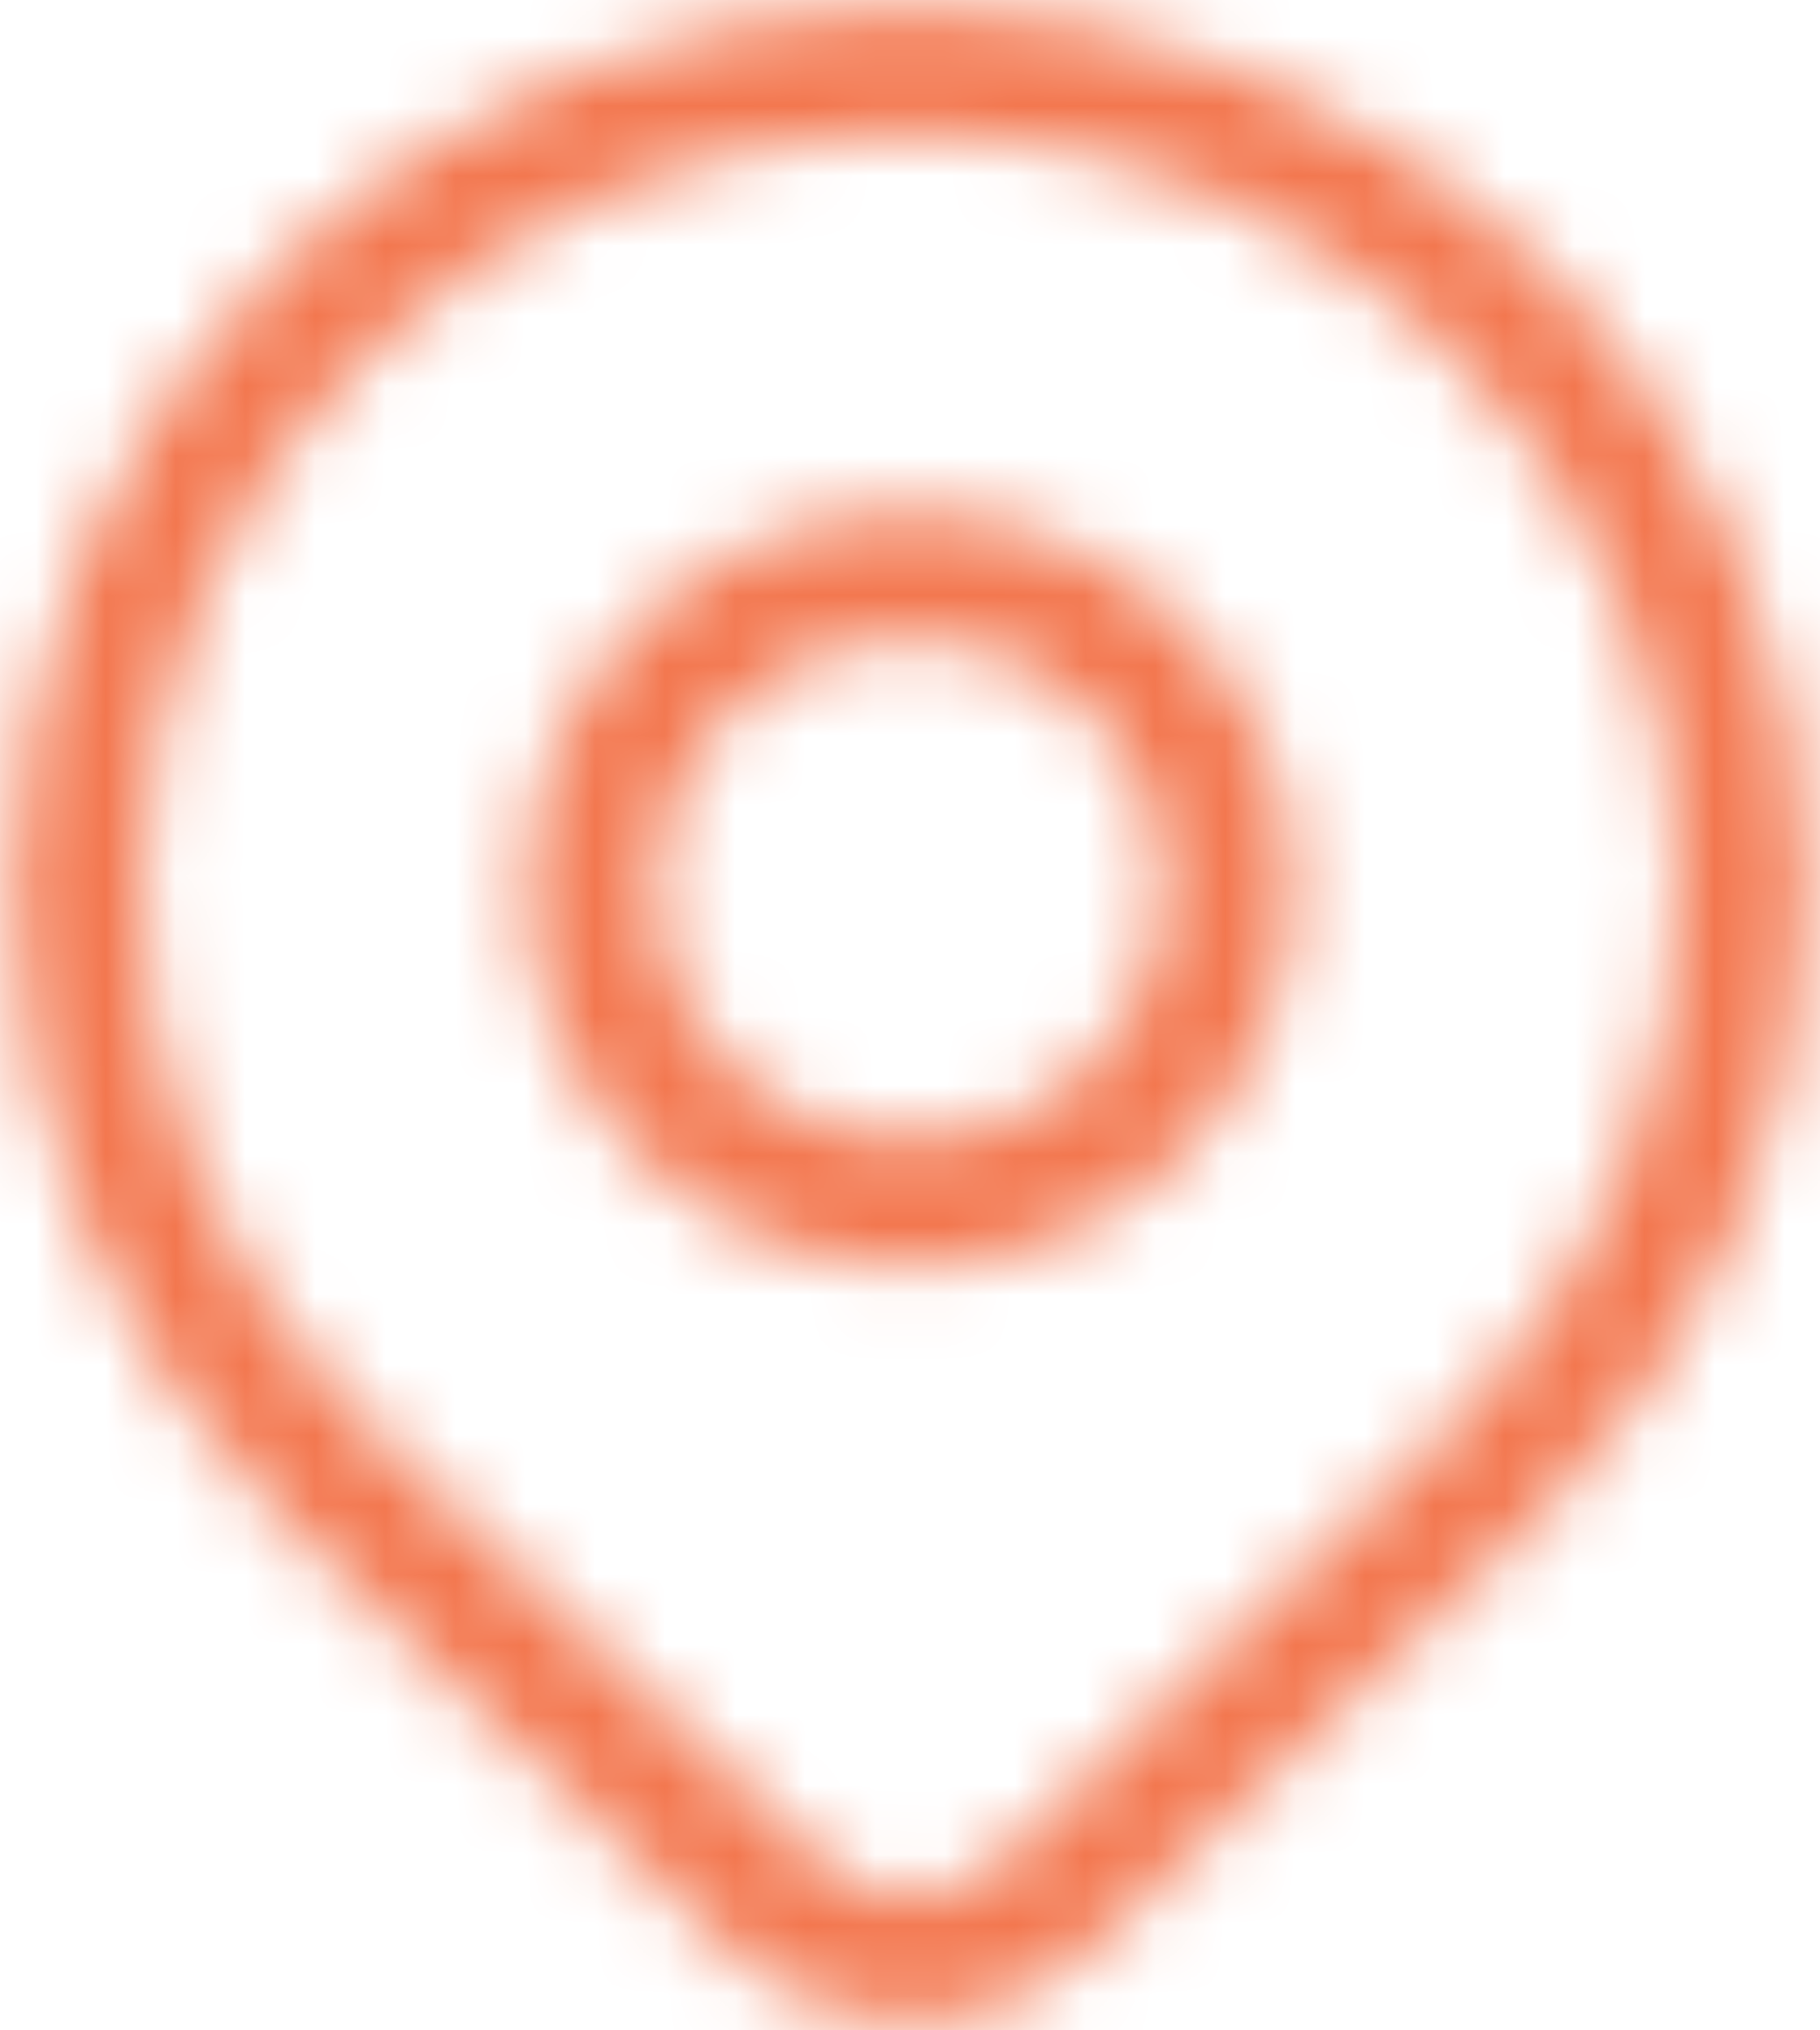<svg width="26" height="29" viewBox="0 0 26 29" fill="none" xmlns="http://www.w3.org/2000/svg">
<mask id="path-1-inside-1_140_74" fill="white">
<path d="M18.485 12.7C18.485 14.132 17.907 15.505 16.879 16.518C15.85 17.531 14.455 18.1 13 18.1C11.545 18.1 10.15 17.531 9.121 16.518C8.093 15.505 7.515 14.132 7.515 12.7C7.515 11.267 8.093 9.894 9.121 8.881C10.15 7.868 11.545 7.299 13 7.299C14.455 7.299 15.85 7.868 16.879 8.881C17.907 9.894 18.485 11.267 18.485 12.7ZM16.657 12.7C16.657 11.745 16.272 10.829 15.586 10.154C14.9 9.479 13.97 9.099 13 9.099C12.03 9.099 11.1 9.479 10.414 10.154C9.728 10.829 9.343 11.745 9.343 12.7C9.343 13.654 9.728 14.57 10.414 15.245C11.1 15.92 12.03 16.3 13 16.3C13.97 16.3 14.9 15.92 15.586 15.245C16.272 14.57 16.657 13.654 16.657 12.7ZM22.051 21.619C24.451 19.254 25.8 16.048 25.8 12.705C25.8 9.362 24.451 6.156 22.051 3.791C20.862 2.621 19.451 1.693 17.898 1.059C16.345 0.426 14.681 0.1 13 0.1C11.319 0.1 9.655 0.426 8.102 1.059C6.549 1.693 5.138 2.621 3.949 3.791C1.549 6.156 0.2 9.362 0.2 12.705C0.2 16.048 1.549 19.254 3.949 21.619L6.73 24.317L10.466 27.89L10.709 28.102C12.126 29.233 14.201 29.161 15.536 27.89L19.988 23.624L22.051 21.619ZM5.238 5.06C6.257 4.056 7.467 3.259 8.799 2.716C10.131 2.172 11.558 1.892 13 1.892C14.442 1.892 15.869 2.172 17.201 2.716C18.533 3.259 19.743 4.056 20.762 5.06C22.763 7.032 23.913 9.689 23.973 12.476C24.033 15.262 22.998 17.965 21.084 20.018L20.762 20.35L18.346 22.697L14.269 26.601L14.097 26.745C13.78 26.979 13.395 27.105 13 27.104C12.604 27.104 12.219 26.977 11.903 26.744L11.733 26.599L6.284 21.37L5.238 20.35L4.916 20.02C3.002 17.966 1.967 15.264 2.027 12.477C2.087 9.691 3.237 7.032 5.238 5.06Z"/>
</mask>
<path d="M18.485 12.7H20.485H18.485ZM13 7.299V5.299V7.299ZM13 9.099V7.099V9.099ZM9.343 12.7H7.343H9.343ZM22.051 21.619L23.445 23.053L23.454 23.044L22.051 21.619ZM22.051 3.791L23.454 2.366L23.454 2.366L22.051 3.791ZM13 0.1V-1.9V0.1ZM3.949 3.791L2.546 2.366L2.546 2.366L3.949 3.791ZM0.2 12.705H2.2H0.2ZM3.949 21.619L2.546 23.044L2.551 23.049L2.556 23.054L3.949 21.619ZM6.73 24.317L5.338 25.752L5.343 25.757L5.348 25.762L6.73 24.317ZM10.466 27.89L9.083 29.335L9.116 29.367L9.15 29.396L10.466 27.89ZM10.709 28.102L9.393 29.609L9.427 29.638L9.462 29.666L10.709 28.102ZM15.536 27.89L16.915 29.339L16.92 29.334L15.536 27.89ZM19.988 23.624L21.372 25.068L21.377 25.063L21.383 25.058L19.988 23.624ZM5.238 5.06L3.834 3.636L3.834 3.636L5.238 5.06ZM13 1.892V3.892V1.892ZM20.762 5.06L22.166 3.636L22.166 3.636L20.762 5.06ZM21.084 20.018L22.518 21.412L22.532 21.397L22.547 21.382L21.084 20.018ZM20.762 20.35L22.156 21.784L22.176 21.764L22.196 21.743L20.762 20.35ZM18.346 22.697L19.73 24.142L19.735 24.136L19.74 24.131L18.346 22.697ZM14.269 26.601L15.553 28.134L15.604 28.092L15.652 28.046L14.269 26.601ZM14.097 26.745L15.284 28.355L15.334 28.318L15.382 28.278L14.097 26.745ZM11.903 26.744L10.61 28.27L10.661 28.312L10.714 28.352L11.903 26.744ZM11.733 26.599L10.348 28.043L10.393 28.086L10.44 28.126L11.733 26.599ZM6.284 21.37L4.887 22.802L4.893 22.808L4.899 22.813L6.284 21.37ZM5.238 20.35L3.808 21.747L3.824 21.764L3.841 21.781L5.238 20.35ZM4.916 20.02L3.453 21.384L3.469 21.401L3.486 21.418L4.916 20.02ZM16.485 12.7C16.485 13.591 16.126 14.453 15.476 15.093L18.282 17.943C19.689 16.558 20.485 14.672 20.485 12.7H16.485ZM15.476 15.093C14.824 15.734 13.934 16.1 13 16.1V20.1C14.975 20.1 16.876 19.328 18.282 17.943L15.476 15.093ZM13 16.1C12.066 16.1 11.176 15.734 10.524 15.093L7.718 17.943C9.124 19.328 11.025 20.1 13 20.1V16.1ZM10.524 15.093C9.874 14.453 9.515 13.591 9.515 12.7H5.515C5.515 14.672 6.311 16.558 7.718 17.943L10.524 15.093ZM9.515 12.7C9.515 11.808 9.874 10.946 10.524 10.306L7.718 7.456C6.311 8.841 5.515 10.727 5.515 12.7H9.515ZM10.524 10.306C11.176 9.665 12.066 9.299 13 9.299V5.299C11.025 5.299 9.124 6.071 7.718 7.456L10.524 10.306ZM13 9.299C13.934 9.299 14.824 9.665 15.476 10.306L18.282 7.456C16.876 6.071 14.975 5.299 13 5.299V9.299ZM15.476 10.306C16.126 10.946 16.485 11.808 16.485 12.7H20.485C20.485 10.727 19.689 8.841 18.282 7.456L15.476 10.306ZM18.657 12.7C18.657 11.204 18.053 9.776 16.989 8.729L14.183 11.579C14.49 11.882 14.657 12.285 14.657 12.7H18.657ZM16.989 8.729C15.926 7.682 14.49 7.099 13 7.099V11.099C13.45 11.099 13.874 11.275 14.183 11.579L16.989 8.729ZM13 7.099C11.51 7.099 10.074 7.682 9.011 8.729L11.817 11.579C12.126 11.275 12.55 11.099 13 11.099V7.099ZM9.011 8.729C7.947 9.776 7.343 11.204 7.343 12.7H11.343C11.343 12.285 11.51 11.882 11.817 11.579L9.011 8.729ZM7.343 12.7C7.343 14.195 7.947 15.623 9.011 16.67L11.817 13.82C11.51 13.517 11.343 13.114 11.343 12.7H7.343ZM9.011 16.67C10.074 17.717 11.51 18.3 13 18.3V14.3C12.55 14.3 12.126 14.123 11.817 13.82L9.011 16.67ZM13 18.3C14.49 18.3 15.926 17.717 16.989 16.67L14.183 13.82C13.874 14.123 13.45 14.3 13 14.3V18.3ZM16.989 16.67C18.053 15.623 18.657 14.195 18.657 12.7H14.657C14.657 13.114 14.49 13.517 14.183 13.82L16.989 16.67ZM23.454 23.044C26.233 20.306 27.8 16.588 27.8 12.705H23.8C23.8 15.508 22.67 18.202 20.647 20.194L23.454 23.044ZM27.8 12.705C27.8 8.821 26.233 5.103 23.454 2.366L20.647 5.216C22.67 7.208 23.8 9.902 23.8 12.705H27.8ZM23.454 2.366C22.078 1.011 20.447 -0.061 18.654 -0.793L17.143 2.911C18.456 3.446 19.646 4.23 20.648 5.216L23.454 2.366ZM18.654 -0.793C16.86 -1.524 14.939 -1.9 13 -1.9V2.1C14.423 2.1 15.831 2.376 17.143 2.911L18.654 -0.793ZM13 -1.9C11.061 -1.9 9.14 -1.524 7.346 -0.793L8.857 2.911C10.169 2.376 11.577 2.1 13 2.1V-1.9ZM7.346 -0.793C5.553 -0.061 3.922 1.011 2.546 2.366L5.352 5.216C6.354 4.23 7.544 3.446 8.857 2.911L7.346 -0.793ZM2.546 2.366C-0.233 5.103 -1.8 8.821 -1.8 12.705H2.2C2.2 9.902 3.33 7.208 5.353 5.216L2.546 2.366ZM-1.8 12.705C-1.8 16.588 -0.233 20.306 2.546 23.044L5.353 20.194C3.33 18.202 2.2 15.508 2.2 12.705H-1.8ZM2.556 23.054L5.338 25.752L8.123 22.882L5.342 20.183L2.556 23.054ZM5.348 25.762L9.083 29.335L11.848 26.445L8.113 22.872L5.348 25.762ZM9.15 29.396L9.393 29.609L12.025 26.596L11.781 26.384L9.15 29.396ZM9.462 29.666C11.653 31.414 14.85 31.305 16.915 29.339L14.157 26.442C13.553 27.017 12.599 27.052 11.956 26.539L9.462 29.666ZM16.92 29.334L21.372 25.068L18.605 22.18L14.152 26.446L16.92 29.334ZM21.383 25.058L23.445 23.053L20.657 20.185L18.594 22.19L21.383 25.058ZM6.642 6.484C7.474 5.665 8.463 5.013 9.555 4.567L8.043 0.864C6.471 1.506 5.04 2.447 3.834 3.636L6.642 6.484ZM9.555 4.567C10.646 4.122 11.817 3.892 13 3.892V-0.108C11.3 -0.108 9.615 0.222 8.043 0.864L9.555 4.567ZM13 3.892C14.183 3.892 15.354 4.122 16.445 4.567L17.957 0.864C16.384 0.222 14.7 -0.108 13 -0.108V3.892ZM16.445 4.567C17.537 5.013 18.526 5.665 19.358 6.484L22.166 3.636C20.96 2.447 19.529 1.506 17.957 0.864L16.445 4.567ZM19.358 6.484C20.991 8.095 21.925 10.257 21.973 12.519L25.972 12.433C25.901 9.121 24.534 5.97 22.166 3.636L19.358 6.484ZM21.973 12.519C22.022 14.78 21.182 16.979 19.62 18.655L22.547 21.382C24.813 18.95 26.044 15.745 25.972 12.433L21.973 12.519ZM19.649 18.625L19.327 18.956L22.196 21.743L22.518 21.412L19.649 18.625ZM19.368 18.915L16.953 21.263L19.74 24.131L22.156 21.784L19.368 18.915ZM16.963 21.252L12.886 25.157L15.652 28.046L19.73 24.142L16.963 21.252ZM12.985 25.068L12.813 25.212L15.382 28.278L15.553 28.134L12.985 25.068ZM12.91 25.135C12.94 25.114 12.972 25.104 13.001 25.104L12.998 29.104C13.819 29.105 14.621 28.844 15.284 28.355L12.91 25.135ZM13.001 25.104C13.031 25.104 13.063 25.114 13.092 25.136L10.714 28.352C11.376 28.841 12.177 29.104 12.998 29.104L13.001 25.104ZM13.195 25.217L13.025 25.073L10.44 28.126L10.61 28.27L13.195 25.217ZM13.118 25.157L7.669 19.927L4.899 22.813L10.348 28.043L13.118 25.157ZM7.681 19.939L6.635 18.918L3.841 21.781L4.887 22.802L7.681 19.939ZM6.669 18.952L6.347 18.623L3.486 21.418L3.808 21.747L6.669 18.952ZM6.38 18.657C4.818 16.981 3.978 14.782 4.027 12.521L0.028 12.434C-0.044 15.746 1.187 18.952 3.453 21.384L6.38 18.657ZM4.027 12.521C4.075 10.258 5.009 8.094 6.642 6.484L3.834 3.636C1.466 5.97 0.099 9.123 0.028 12.434L4.027 12.521Z" fill="#F3774F" mask="url(#path-1-inside-1_140_74)"/>
</svg>
